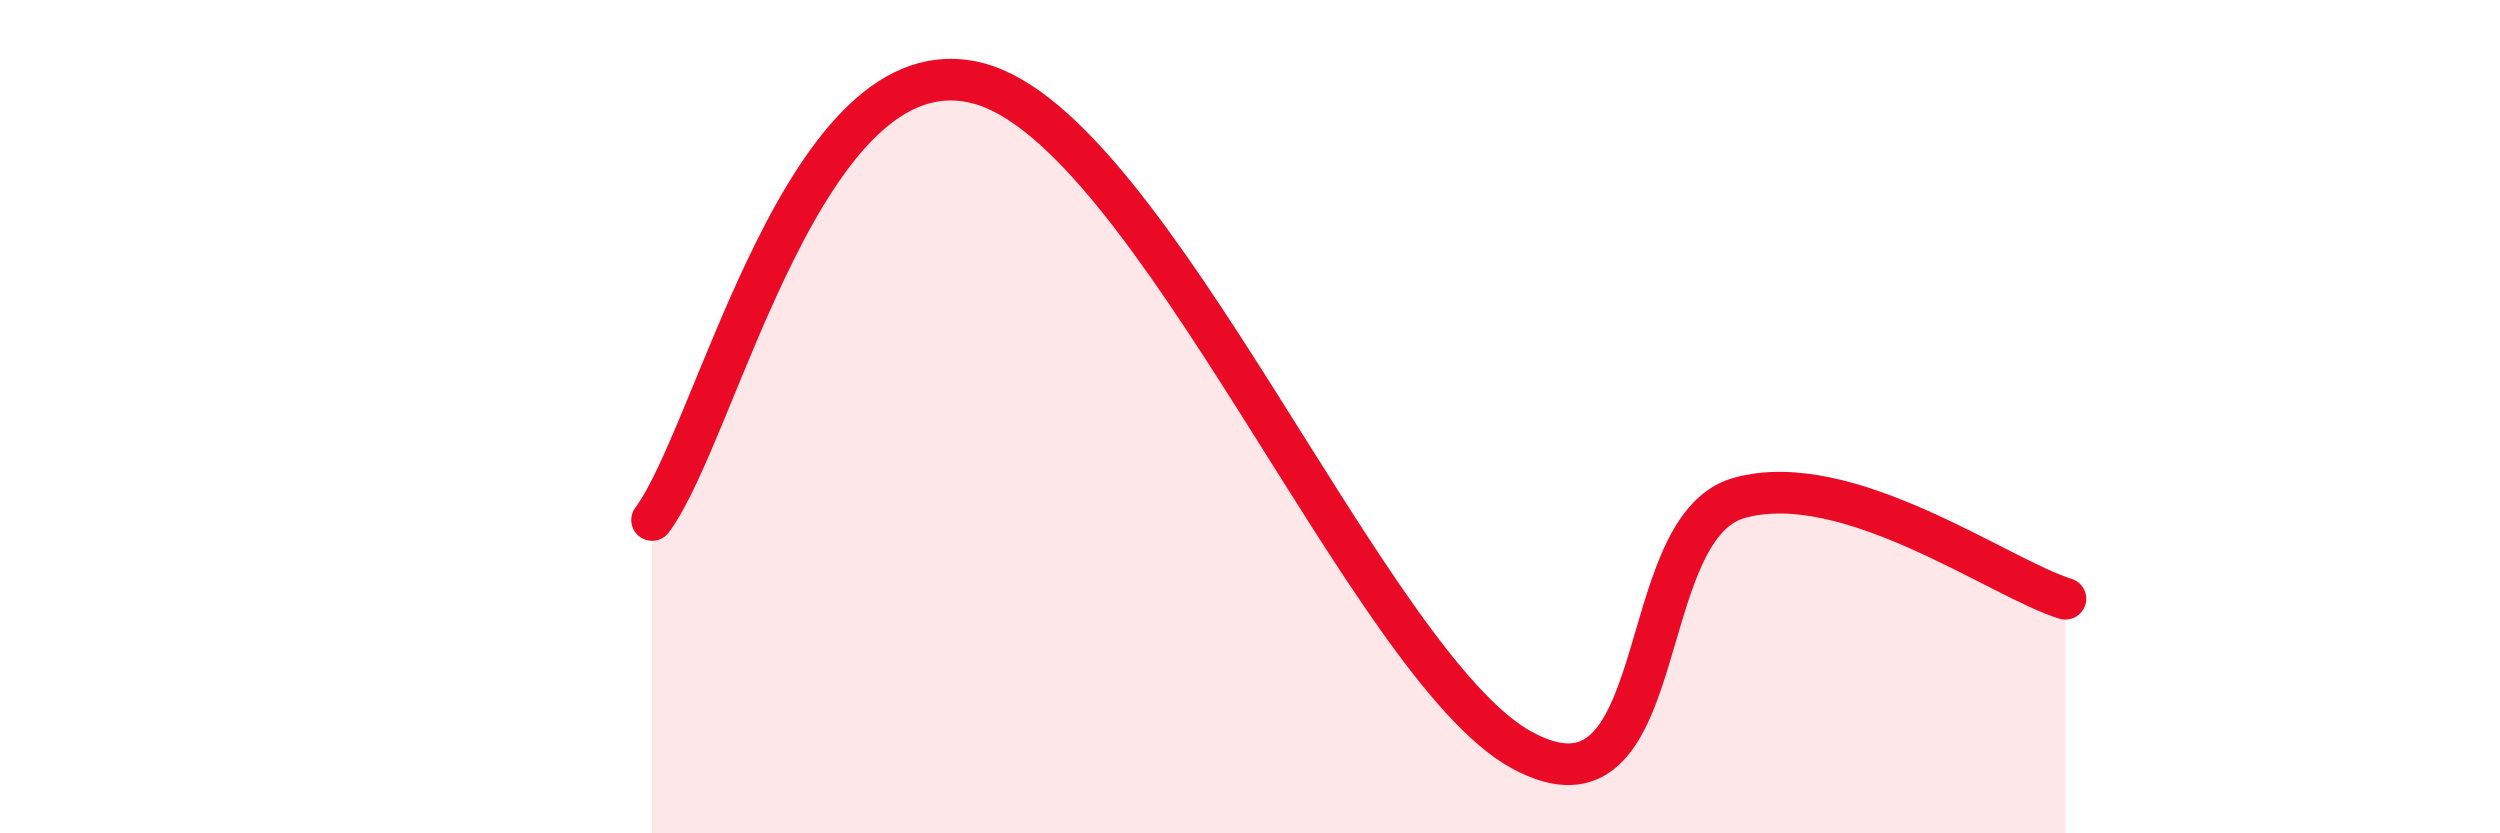 
    <svg width="60" height="20" viewBox="0 0 60 20" xmlns="http://www.w3.org/2000/svg">
      <path
        d="M 15.65,12.48 C 17.22,10.38 19.31,0.9 23.48,2 C 27.65,3.1 32.87,16.01 36.52,18 C 40.17,19.99 39.13,12.68 41.74,11.95 C 44.35,11.22 48,13.89 49.57,14.37L49.57 20L15.65 20Z"
        fill="#EB0A25"
        opacity="0.1"
        stroke-linecap="round"
        stroke-linejoin="round"
      />
      <path
        d="M 15.65,12.48 C 17.22,10.38 19.31,0.9 23.48,2 C 27.65,3.1 32.87,16.01 36.52,18 C 40.17,19.99 39.13,12.68 41.74,11.95 C 44.35,11.22 48,13.89 49.57,14.37"
        stroke="#EB0A25"
        stroke-width="1"
        fill="none"
        stroke-linecap="round"
        stroke-linejoin="round"
      />
    </svg>
  